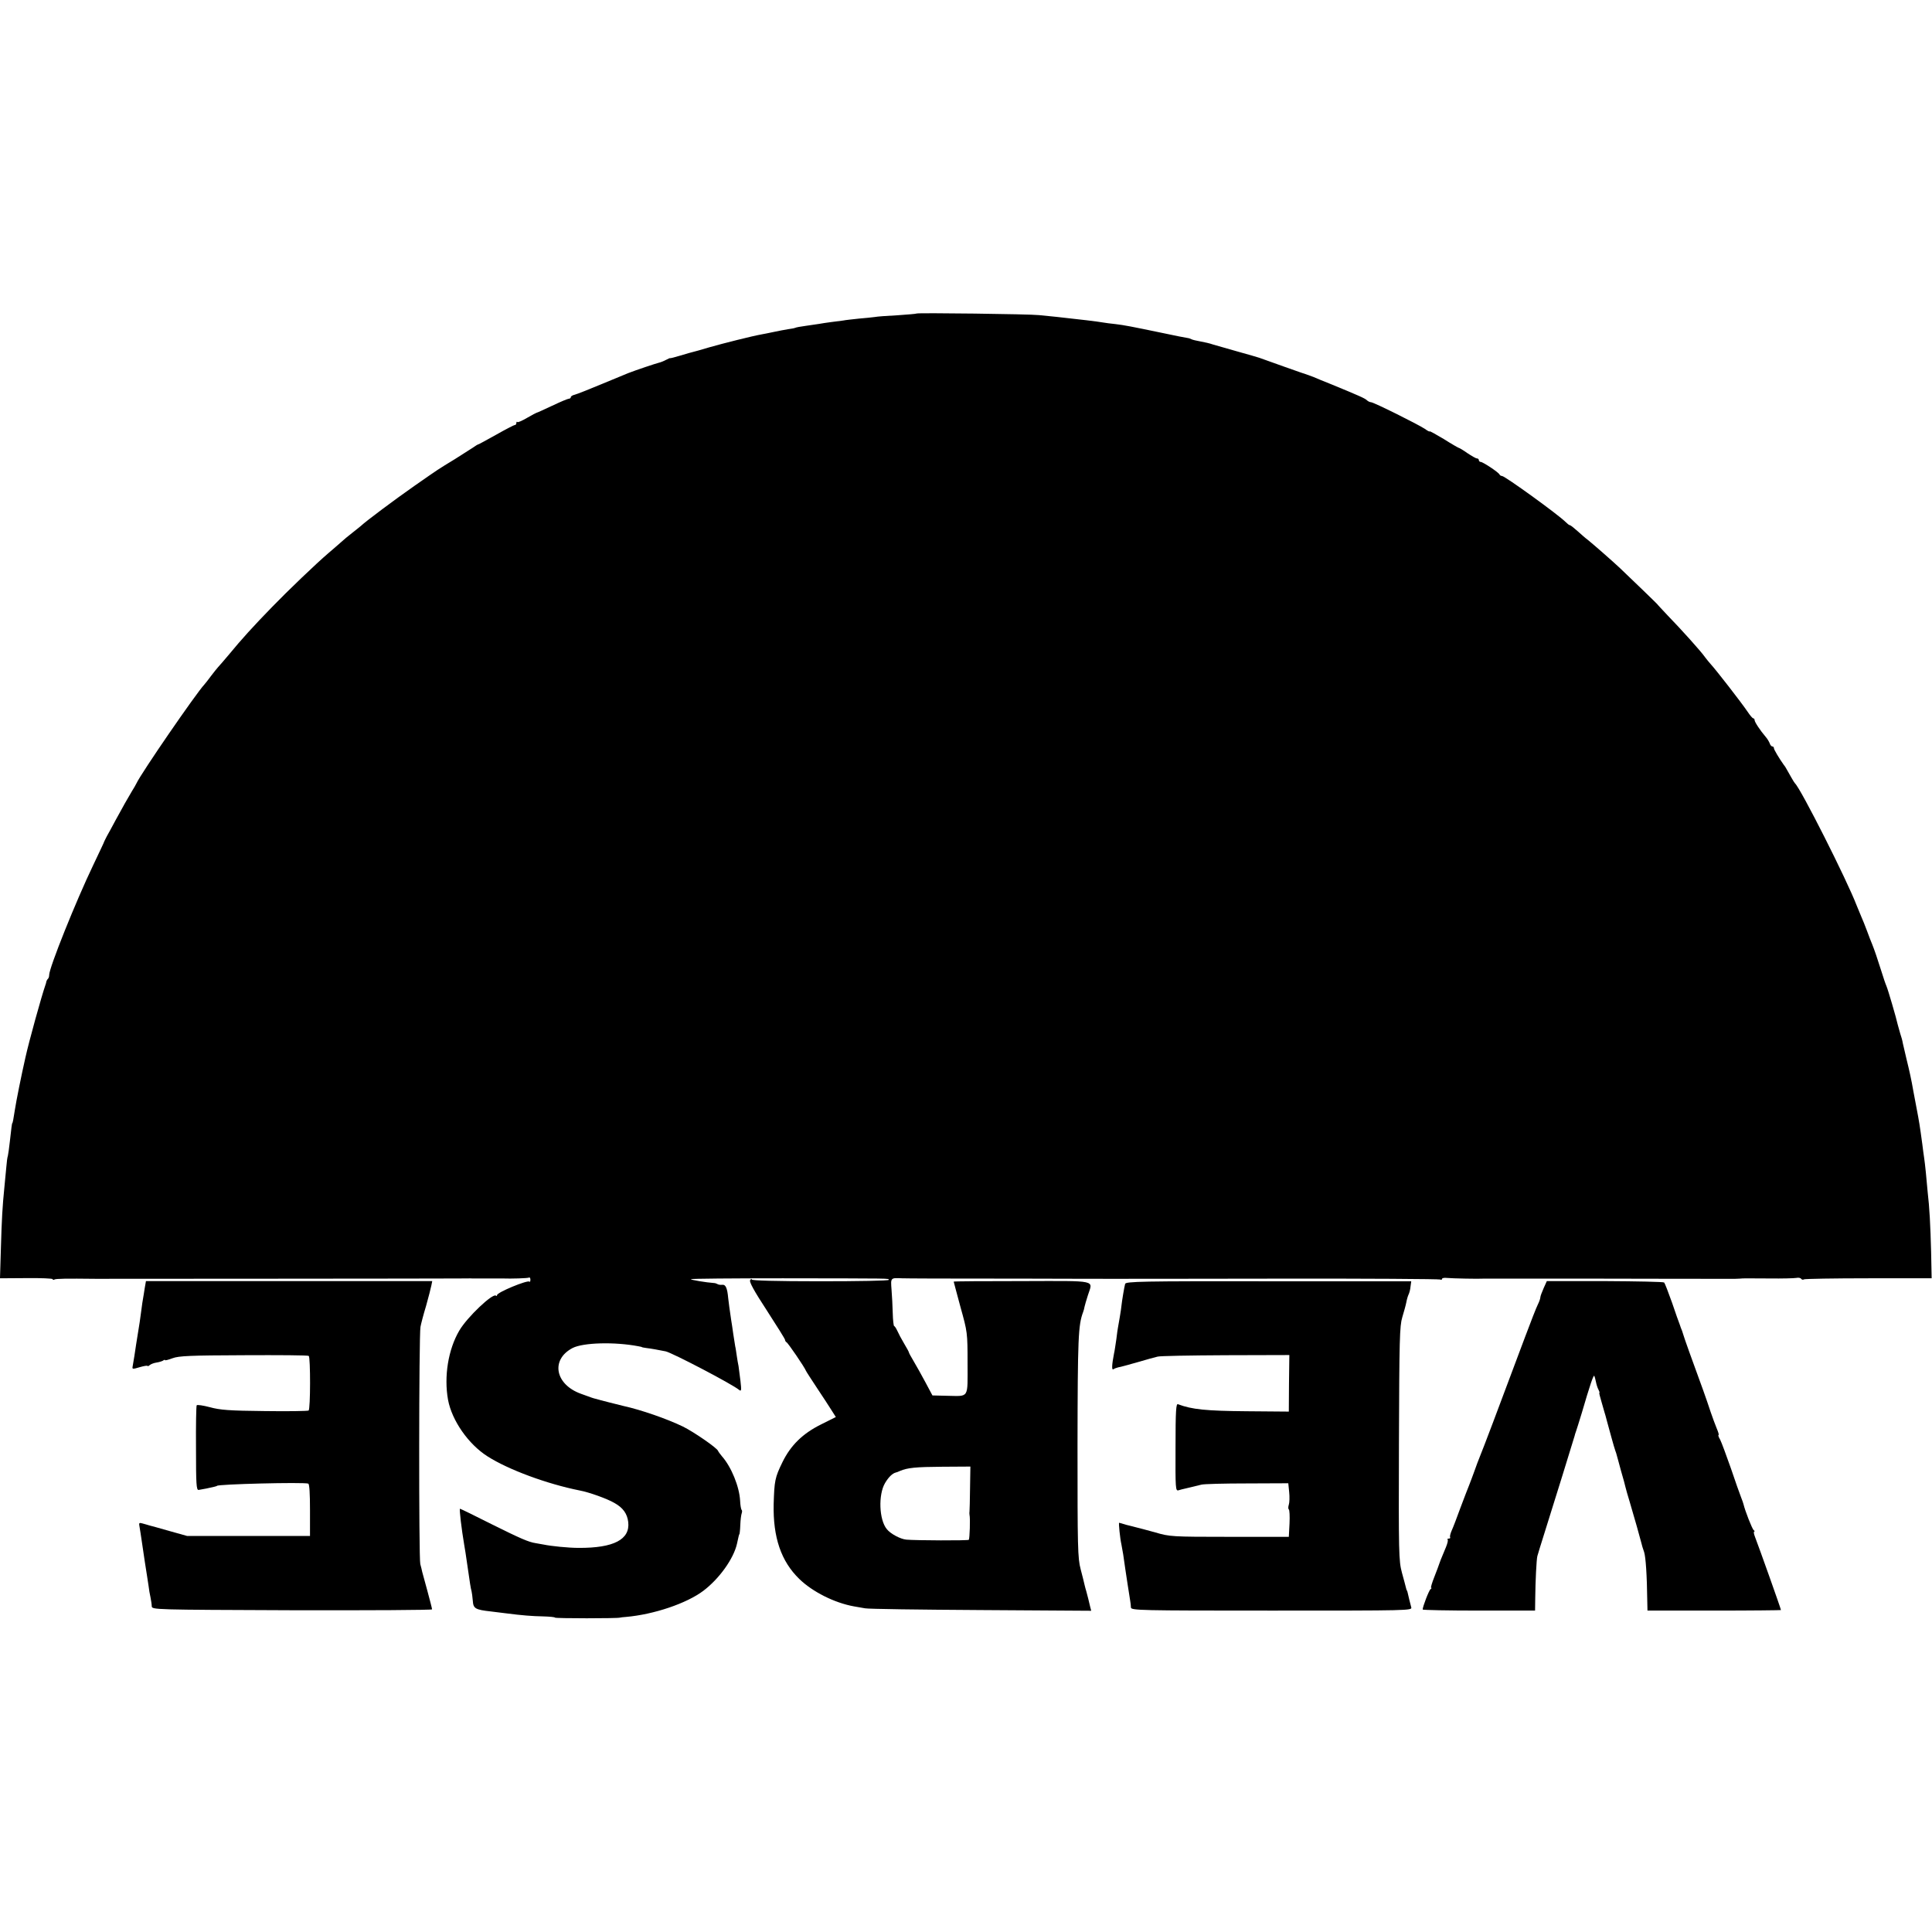 <?xml version="1.0" standalone="no"?>
<!DOCTYPE svg PUBLIC "-//W3C//DTD SVG 20010904//EN"
 "http://www.w3.org/TR/2001/REC-SVG-20010904/DTD/svg10.dtd">
<svg version="1.0" xmlns="http://www.w3.org/2000/svg"
 width="1100pt" height="1100pt" viewBox="0 0 1100 1100"
 preserveAspectRatio="xMidYMid meet">
<g transform="translate(0,1100) scale(0.1,-0.1)"
fill="#000000" stroke="none">
<path d="M5219 9215 c-2 -2 -51 -6 -109 -10 -58 -3 -116 -7 -130 -10 -14 -2
-54 -6 -90 -9 -36 -4 -76 -8 -90 -11 -14 -2 -45 -6 -70 -9 -25 -3 -54 -8 -66
-10 -12 -2 -45 -7 -75 -11 -30 -4 -57 -9 -60 -11 -4 -2 -22 -6 -40 -8 -19 -3
-56 -10 -84 -16 -27 -6 -59 -12 -70 -14 -51 -9 -218 -51 -295 -73 -47 -14 -89
-26 -95 -27 -5 -1 -37 -10 -70 -20 -33 -10 -60 -17 -60 -15 0 1 -10 -3 -23
-10 -13 -7 -31 -14 -40 -16 -14 -3 -134 -43 -177 -60 -5 -2 -71 -29 -145 -60
-74 -31 -145 -59 -157 -62 -13 -3 -23 -9 -23 -14 0 -5 -5 -9 -11 -9 -6 0 -49
-18 -95 -40 -47 -22 -86 -40 -89 -40 -2 0 -26 -13 -54 -29 -27 -16 -52 -27
-55 -24 -3 4 -6 1 -6 -5 0 -7 -4 -12 -9 -12 -5 0 -53 -25 -106 -55 -54 -30
-99 -55 -102 -55 -2 0 -16 -8 -31 -19 -15 -10 -61 -39 -102 -65 -100 -61 -88
-53 -230 -152 -110 -77 -274 -199 -306 -229 -6 -5 -28 -23 -50 -40 -21 -16
-48 -39 -60 -50 -12 -11 -46 -40 -75 -65 -67 -57 -231 -214 -319 -305 -109
-112 -176 -186 -245 -270 -28 -33 -56 -66 -63 -73 -7 -8 -25 -30 -40 -50 -15
-21 -33 -43 -39 -50 -46 -49 -360 -505 -386 -562 -4 -8 -15 -28 -26 -45 -24
-40 -50 -86 -93 -165 -19 -36 -41 -76 -49 -90 -7 -14 -14 -27 -15 -30 0 -3
-29 -63 -63 -135 -98 -204 -251 -585 -251 -626 0 -9 -3 -19 -8 -23 -4 -4 -7
-11 -8 -14 0 -4 -3 -14 -6 -22 -21 -60 -93 -319 -113 -410 -23 -101 -53 -250
-61 -303 -7 -48 -12 -72 -14 -72 -2 0 -5 -24 -14 -105 -4 -36 -9 -72 -11 -80
-3 -8 -7 -37 -9 -65 -3 -27 -8 -79 -11 -115 -11 -109 -15 -178 -20 -352 l-5
-166 150 1 c82 1 150 -2 150 -6 0 -5 5 -5 10 -2 9 5 65 6 235 4 70 0 2021 1
2070 2 33 0 67 1 75 0 8 0 47 0 85 0 39 0 77 0 85 0 51 -2 145 1 152 5 4 3 8
-3 8 -12 0 -10 -3 -15 -6 -11 -11 10 -184 -61 -184 -77 0 -5 -3 -6 -6 -3 -17
17 -165 -123 -209 -199 -63 -107 -88 -261 -64 -394 22 -118 116 -253 225 -322
119 -76 339 -157 524 -194 54 -10 157 -47 198 -71 50 -28 73 -61 79 -109 11
-99 -82 -148 -282 -147 -59 0 -157 10 -200 19 -16 3 -37 7 -45 8 -40 6 -86 26
-249 107 -97 49 -179 89 -182 89 -5 0 9 -117 24 -205 3 -16 11 -66 17 -110 16
-112 20 -138 25 -155 2 -8 5 -32 7 -54 3 -44 13 -51 104 -61 32 -4 73 -9 89
-11 85 -11 146 -16 207 -17 38 -1 68 -4 68 -7 0 -5 359 -5 370 0 3 1 19 3 35
4 158 14 345 77 440 149 91 69 172 183 191 267 9 42 12 55 14 55 1 0 4 23 5
52 1 29 5 59 8 67 3 8 3 17 -1 20 -3 4 -7 27 -8 51 -4 80 -50 193 -103 253
-11 13 -21 27 -23 32 -7 17 -137 107 -200 138 -91 44 -238 95 -338 117 -8 2
-44 11 -80 20 -36 9 -69 18 -75 20 -5 1 -17 4 -25 7 -8 3 -36 13 -61 22 -149
53 -175 195 -49 261 60 31 239 36 375 10 11 -2 20 -4 20 -5 0 -1 11 -3 25 -5
27 -3 70 -11 110 -19 37 -8 380 -187 419 -220 12 -9 13 -2 7 51 -4 33 -9 72
-11 85 -3 12 -7 39 -10 58 -3 19 -6 44 -9 55 -2 11 -7 43 -11 70 -4 28 -9 64
-12 80 -9 60 -13 91 -17 125 -5 57 -15 78 -34 75 -9 -1 -21 0 -27 4 -5 3 -14
6 -20 6 -43 3 -135 18 -131 22 2 3 238 5 523 5 637 -1 603 0 603 -9 0 -5 -175
-8 -390 -8 -253 0 -390 4 -390 10 0 6 -4 4 -9 -4 -6 -9 23 -62 95 -172 57 -88
104 -163 104 -168 0 -5 4 -11 8 -13 8 -3 103 -142 111 -163 2 -5 30 -48 61
-95 31 -47 69 -104 83 -127 l26 -41 -84 -42 c-105 -52 -173 -119 -220 -215
-43 -88 -46 -106 -50 -239 -4 -189 42 -325 146 -426 75 -73 200 -136 311 -156
18 -3 47 -8 63 -11 17 -4 313 -8 659 -10 l629 -4 -6 23 c-3 13 -8 33 -11 46
-3 13 -8 32 -11 42 -3 10 -8 27 -10 37 -2 10 -12 50 -22 88 -17 64 -18 123
-18 705 1 615 4 685 32 760 3 8 7 22 8 30 2 8 10 38 19 65 28 89 65 82 -374
81 -214 0 -390 -1 -390 -3 0 -2 18 -67 39 -146 39 -140 40 -144 40 -319 0
-204 11 -187 -117 -185 l-83 2 -40 75 c-22 41 -52 95 -67 120 -15 25 -27 47
-27 50 0 3 -12 25 -27 50 -15 25 -32 57 -39 73 -7 15 -15 27 -18 27 -3 0 -7
33 -8 73 -1 39 -4 100 -7 135 -5 67 -6 67 59 64 30 -1 201 -2 715 -2 256 -1
472 -1 480 -1 8 0 430 0 938 1 507 1 927 -2 932 -5 6 -3 10 -2 10 3 0 5 12 8
28 6 27 -3 188 -6 207 -4 6 0 298 0 650 0 352 -1 647 -1 655 -1 8 0 42 0 75 0
33 -1 69 0 80 1 25 2 16 2 170 1 72 -1 140 1 152 3 13 3 25 0 28 -5 4 -5 11
-7 16 -3 6 3 172 6 369 6 l358 0 -3 151 c-4 151 -9 251 -20 344 -2 26 -7 75
-10 108 -3 33 -8 71 -10 85 -2 14 -7 48 -10 75 -15 110 -17 123 -34 212 -7 35
-14 75 -17 90 -11 64 -22 114 -40 187 -8 34 -17 72 -20 86 -2 14 -9 39 -15 56
-5 17 -11 40 -14 50 -7 34 -55 198 -64 219 -5 11 -18 49 -29 85 -22 70 -40
123 -53 155 -5 11 -18 45 -29 75 -11 30 -25 64 -30 75 -5 11 -18 43 -29 70
-55 144 -318 665 -351 695 -3 3 -11 16 -19 30 -8 14 -19 34 -25 44 -6 11 -14
25 -19 30 -27 38 -57 88 -57 96 0 6 -4 10 -9 10 -5 0 -12 8 -15 18 -4 10 -14
27 -24 38 -29 34 -62 83 -62 94 0 5 -3 10 -7 10 -5 0 -19 17 -33 38 -36 53
-178 236 -211 272 -8 9 -22 26 -31 38 -20 30 -137 160 -214 239 -33 35 -59 63
-58 63 1 0 -138 135 -212 205 -39 37 -149 133 -182 160 -14 10 -41 34 -61 52
-20 18 -39 33 -43 33 -4 0 -14 8 -24 18 -43 43 -346 262 -362 262 -6 0 -12 4
-14 8 -4 12 -95 72 -107 72 -6 0 -11 5 -11 10 0 6 -5 10 -11 10 -6 0 -30 14
-54 30 -24 17 -46 30 -49 30 -2 0 -41 22 -85 50 -45 27 -81 47 -81 44 0 -3
-12 3 -27 14 -39 26 -292 152 -307 152 -6 0 -17 5 -23 11 -11 11 -45 26 -203
91 -41 16 -86 35 -100 41 -14 5 -29 11 -35 13 -9 2 -237 83 -275 97 -8 3 -64
19 -125 36 -60 17 -123 35 -140 40 -16 6 -48 13 -70 17 -22 4 -44 9 -50 12 -5
3 -16 7 -25 8 -8 1 -71 13 -140 28 -178 37 -219 45 -270 51 -25 2 -56 7 -70 9
-34 6 -127 17 -265 32 -33 3 -78 8 -100 10 -51 6 -692 14 -696 9z m304 -6688
c-1 -67 -2 -126 -3 -132 -1 -5 -1 -14 0 -20 5 -18 1 -137 -4 -142 -5 -5 -302
-4 -356 1 -33 3 -90 33 -111 60 -44 53 -49 196 -10 262 20 34 42 55 61 60 3 0
13 4 24 9 42 18 89 23 241 24 l160 1 -2 -123z"/>
<path d="M824 3666 c-3 -23 -8 -48 -9 -56 -2 -9 -7 -43 -11 -75 -4 -33 -9 -62
-9 -65 -1 -5 -13 -81 -20 -125 -3 -25 -16 -104 -20 -126 -3 -15 1 -15 41 -3
24 7 44 10 44 7 0 -3 6 -1 13 5 7 6 24 12 37 14 14 2 31 7 38 11 6 5 12 6 12
3 0 -3 19 2 43 11 35 13 99 16 405 17 199 1 366 0 370 -4 10 -7 10 -304 -1
-311 -5 -3 -117 -5 -250 -3 -201 2 -254 6 -312 22 -38 10 -72 15 -75 11 -3 -4
-5 -114 -4 -246 0 -202 2 -238 15 -236 7 1 28 5 44 8 17 4 37 8 45 10 8 2 15
4 15 5 0 10 493 22 520 13 7 -2 10 -58 10 -151 l0 -147 -350 0 -350 0 -100 28
c-55 16 -107 30 -115 32 -8 3 -25 7 -38 11 -21 6 -22 4 -17 -22 3 -16 7 -45
10 -64 3 -19 12 -80 20 -135 9 -55 18 -116 21 -135 2 -19 7 -48 11 -65 3 -16
7 -39 7 -50 1 -20 9 -20 799 -23 438 -1 797 1 797 5 0 5 -12 51 -26 103 -14
52 -28 102 -30 110 -1 8 -7 29 -11 45 -9 33 -8 1302 1 1350 3 17 17 71 32 120
14 50 27 101 30 116 l5 25 -815 0 -815 0 -7 -40z"/>
<path d="M6406 3690 c-5 -18 -18 -96 -21 -125 -1 -17 -17 -110 -20 -125 -1 -3
-5 -32 -9 -65 -5 -33 -10 -69 -13 -80 -13 -67 -14 -97 -4 -91 6 4 19 9 28 11
10 1 59 15 109 29 50 15 102 29 115 32 13 4 187 7 387 8 l363 1 -2 -161 -1
-161 -241 2 c-229 2 -311 10 -390 40 -11 5 -14 -35 -14 -245 -1 -237 0 -250
17 -245 10 3 28 8 39 10 20 5 37 9 91 22 14 4 131 7 260 7 l235 1 5 -50 c3
-27 2 -60 -2 -72 -4 -12 -4 -24 0 -27 4 -2 6 -38 4 -80 l-4 -76 -338 0 c-329
0 -340 1 -422 25 -47 13 -96 26 -109 29 -13 3 -40 10 -59 15 -19 6 -36 11 -38
11 -4 0 5 -89 13 -124 2 -12 7 -37 10 -56 14 -101 37 -247 40 -265 2 -11 4
-28 4 -37 1 -17 46 -18 802 -18 785 0 800 0 794 19 -3 11 -8 30 -11 43 -9 39
-12 53 -14 53 -1 0 -3 7 -5 15 -2 8 -12 47 -23 86 -18 67 -19 108 -17 735 2
594 4 670 19 719 9 30 20 69 23 85 3 17 9 37 13 45 4 8 10 29 11 45 l4 30
-812 0 c-726 1 -813 -1 -817 -15z"/>
<path d="M8789 3666 c-10 -23 -19 -46 -19 -53 0 -6 -6 -24 -14 -40 -8 -15 -41
-100 -74 -188 -164 -439 -233 -621 -257 -680 -7 -16 -20 -52 -30 -80 -10 -27
-23 -63 -30 -80 -7 -16 -29 -75 -50 -130 -20 -55 -42 -113 -50 -130 -7 -16
-11 -33 -9 -37 3 -4 0 -8 -7 -8 -7 0 -10 -3 -7 -6 4 -3 -1 -22 -9 -42 -31 -74
-36 -87 -39 -97 -1 -5 -14 -38 -27 -72 -14 -35 -22 -63 -19 -63 4 0 3 -4 -3
-8 -9 -6 -45 -100 -45 -116 0 -3 144 -6 320 -6 l320 0 1 73 c1 94 7 218 12
237 2 8 20 67 40 130 46 145 168 539 172 554 1 6 5 18 8 26 3 8 18 56 33 105
47 161 66 216 71 212 2 -3 6 -17 9 -32 3 -16 9 -36 15 -47 5 -10 8 -18 5 -18
-2 0 3 -21 11 -47 8 -27 16 -55 18 -63 3 -8 9 -31 14 -50 5 -19 17 -62 26 -95
9 -33 19 -67 22 -75 3 -8 7 -19 8 -25 2 -5 12 -45 24 -88 13 -43 24 -86 26
-95 2 -9 13 -48 25 -87 24 -80 58 -201 65 -229 2 -10 9 -34 16 -53 9 -29 16
-127 18 -285 l1 -48 380 0 c209 0 380 2 380 3 0 7 -124 355 -149 420 -6 15 -7
27 -3 27 4 0 2 4 -3 8 -9 6 -50 112 -58 147 -1 6 -8 24 -14 40 -7 17 -33 91
-58 165 -26 74 -53 147 -61 163 -9 15 -13 27 -9 27 3 0 -2 17 -11 38 -8 20
-24 62 -34 92 -10 30 -29 87 -43 125 -61 166 -109 301 -111 310 -2 6 -6 18 -9
28 -4 9 -10 25 -13 35 -4 9 -24 66 -44 125 -21 59 -41 111 -45 115 -3 4 -155
7 -337 8 l-331 0 -18 -40z"/>
</g>
</svg>
